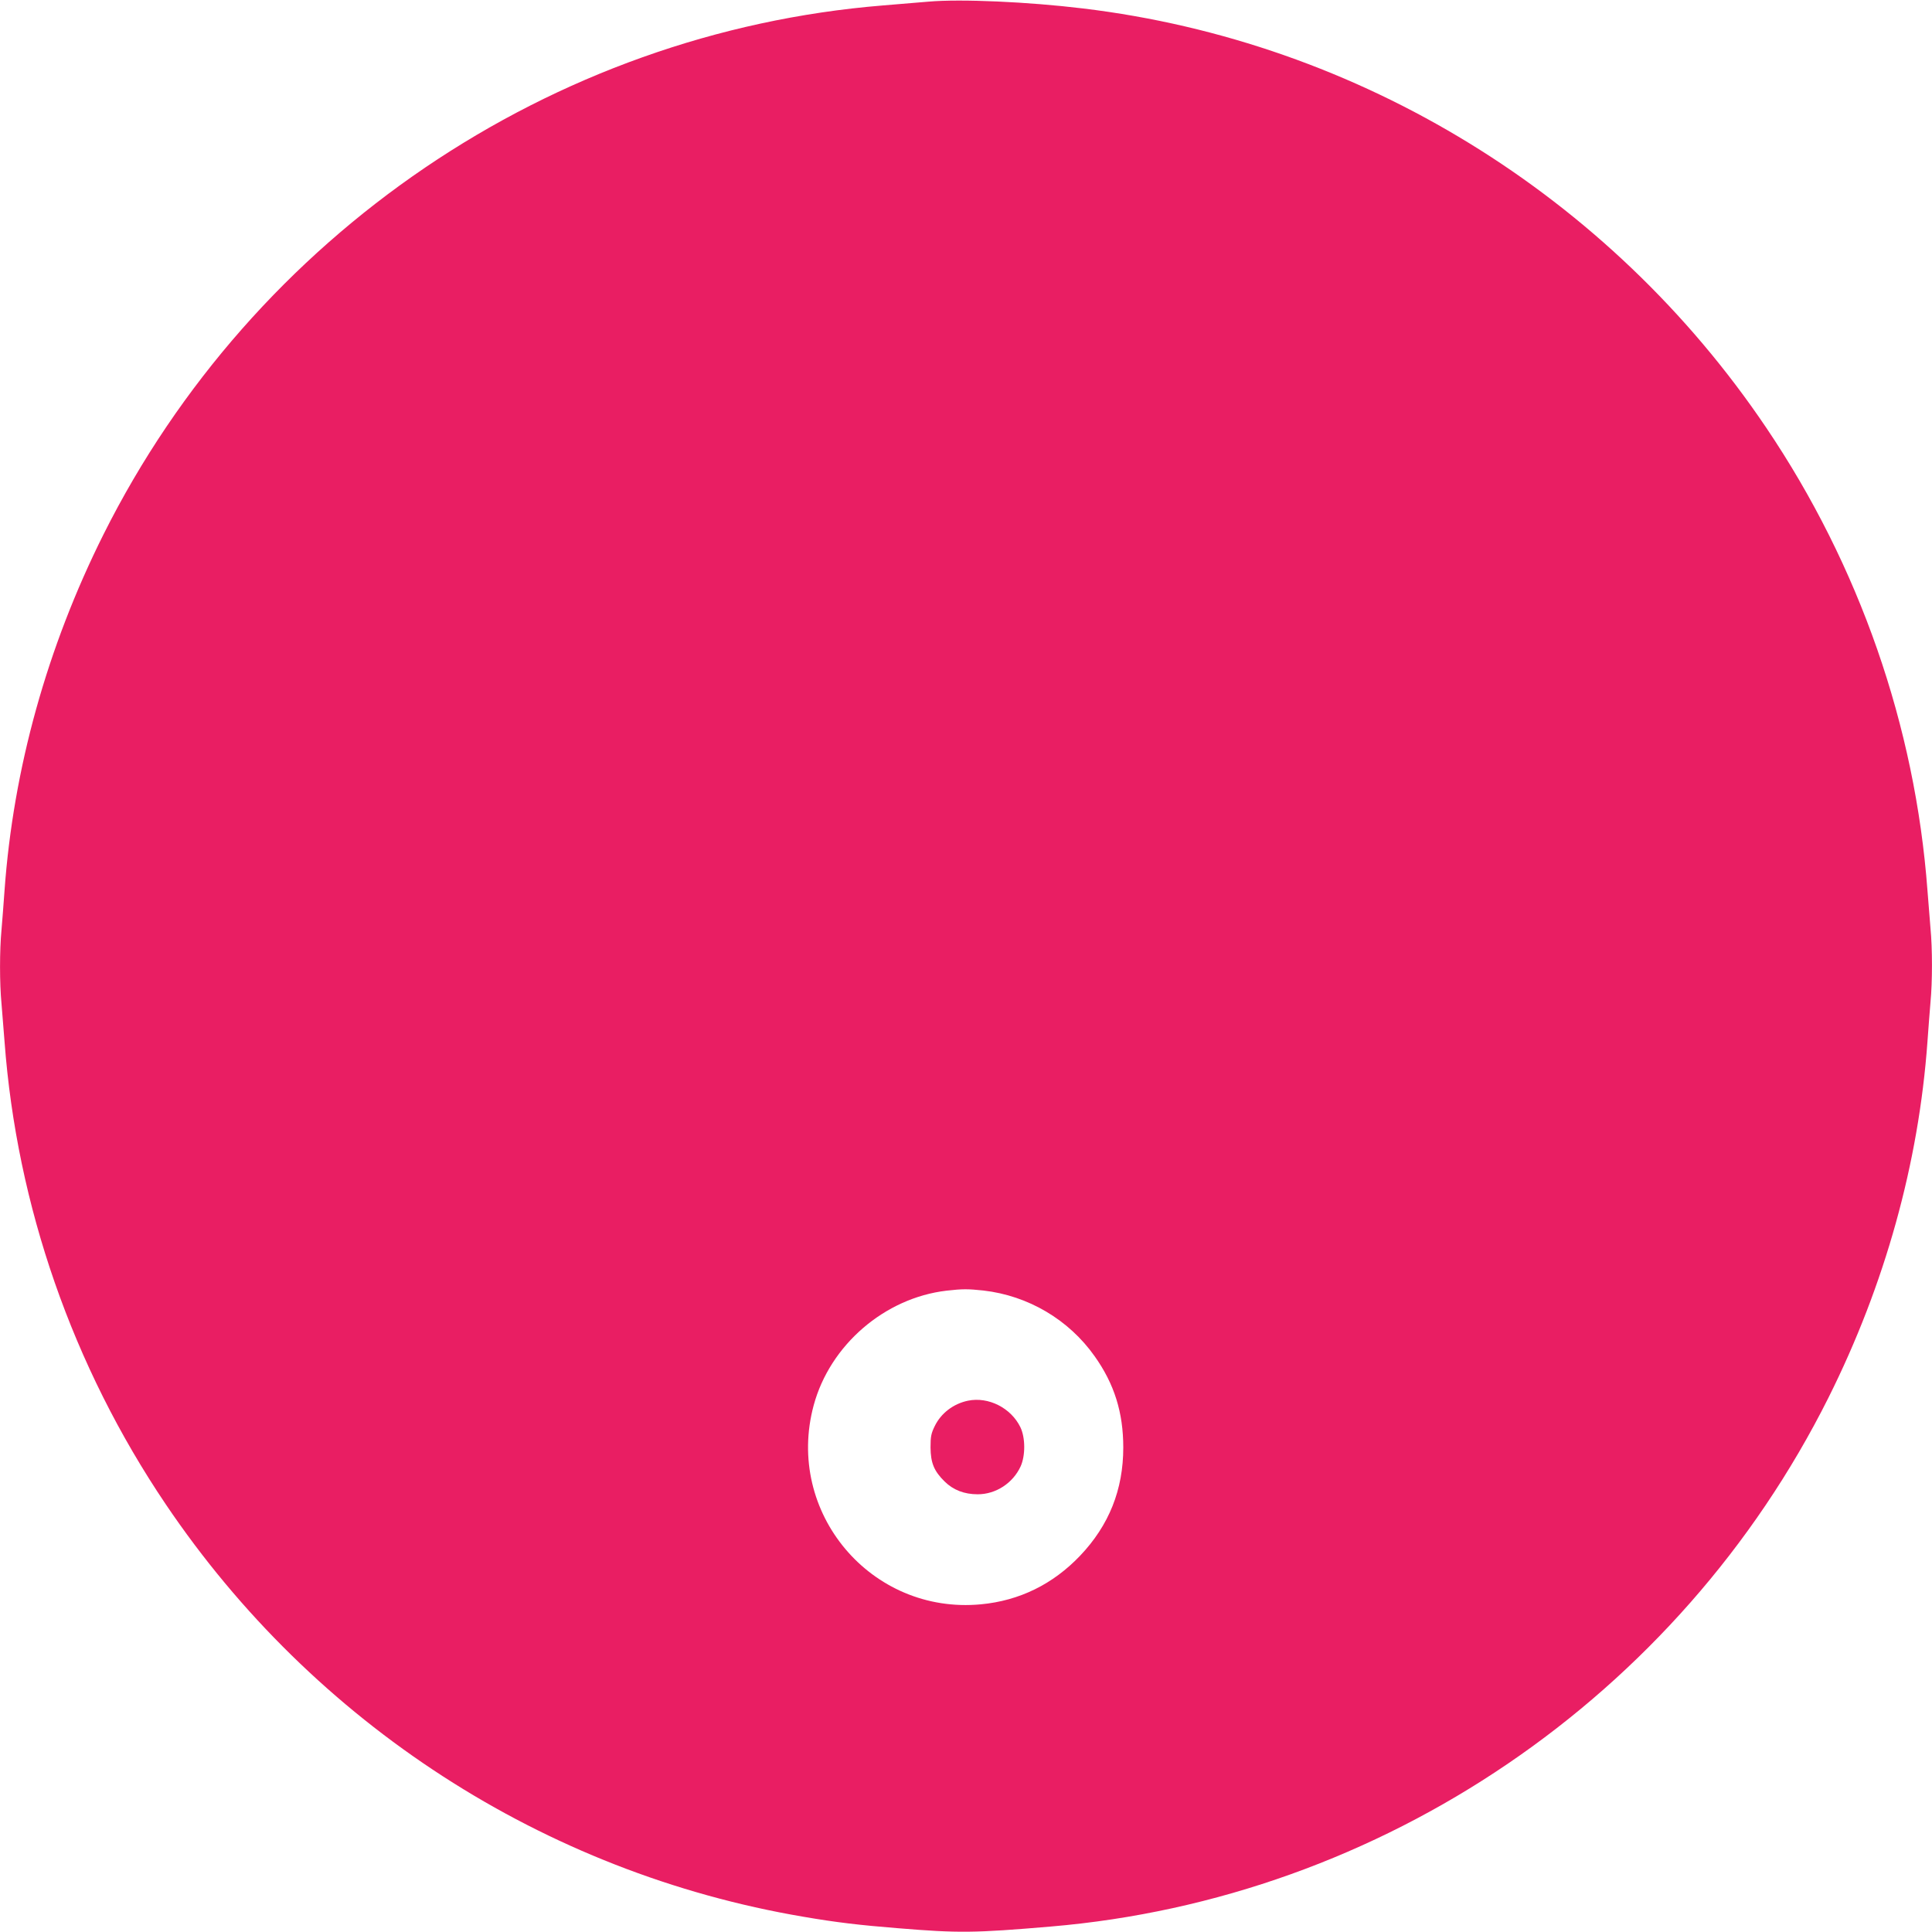 <?xml version="1.0" standalone="no"?>
<!DOCTYPE svg PUBLIC "-//W3C//DTD SVG 20010904//EN"
 "http://www.w3.org/TR/2001/REC-SVG-20010904/DTD/svg10.dtd">
<svg version="1.0" xmlns="http://www.w3.org/2000/svg"
 width="1280pt" height="1280pt" viewBox="0 0 1280 1280"
 preserveAspectRatio="xMidYMid meet">
<g transform="translate(0,1280) scale(0.1,-0.1)"
fill="#e91e63" stroke="none">
<path d="M6150 12789 c-58 -5 -193 -16 -300 -25 -2198 -179 -4170 -1518 -5164
-3504 -374 -748 -598 -1553 -656 -2360 -6 -85 -15 -202 -20 -260 -13 -135 -13
-356 0 -490 5 -58 14 -170 20 -250 81 -1088 451 -2152 1068 -3066 981 -1454
2508 -2442 4225 -2733 214 -37 376 -56 627 -76 401 -33 505 -32 1010 11 2196
185 4162 1522 5154 3504 374 748 598 1553 656 2360 6 85 15 202 20 260 13 135
13 356 0 490 -5 58 -14 170 -20 250 -81 1088 -451 2152 -1068 3066 -1039 1541
-2696 2558 -4527 2778 -362 44 -812 64 -1025 45z m365 -8539 c297 -34 566
-193 737 -435 131 -184 190 -374 190 -605 0 -279 -94 -515 -286 -717 -180
-189 -402 -298 -657 -322 -729 -69 -1300 610 -1108 1319 108 399 470 711 880
759 105 12 142 12 244 1z"/>
<path d="M6413 3520 c-96 -20 -178 -82 -220 -168 -24 -49 -28 -69 -28 -142 1
-102 23 -156 93 -225 58 -57 130 -85 220 -85 120 0 233 74 284 185 32 71 32
190 -2 260 -62 127 -211 203 -347 175z"/>
</g>
</svg>

